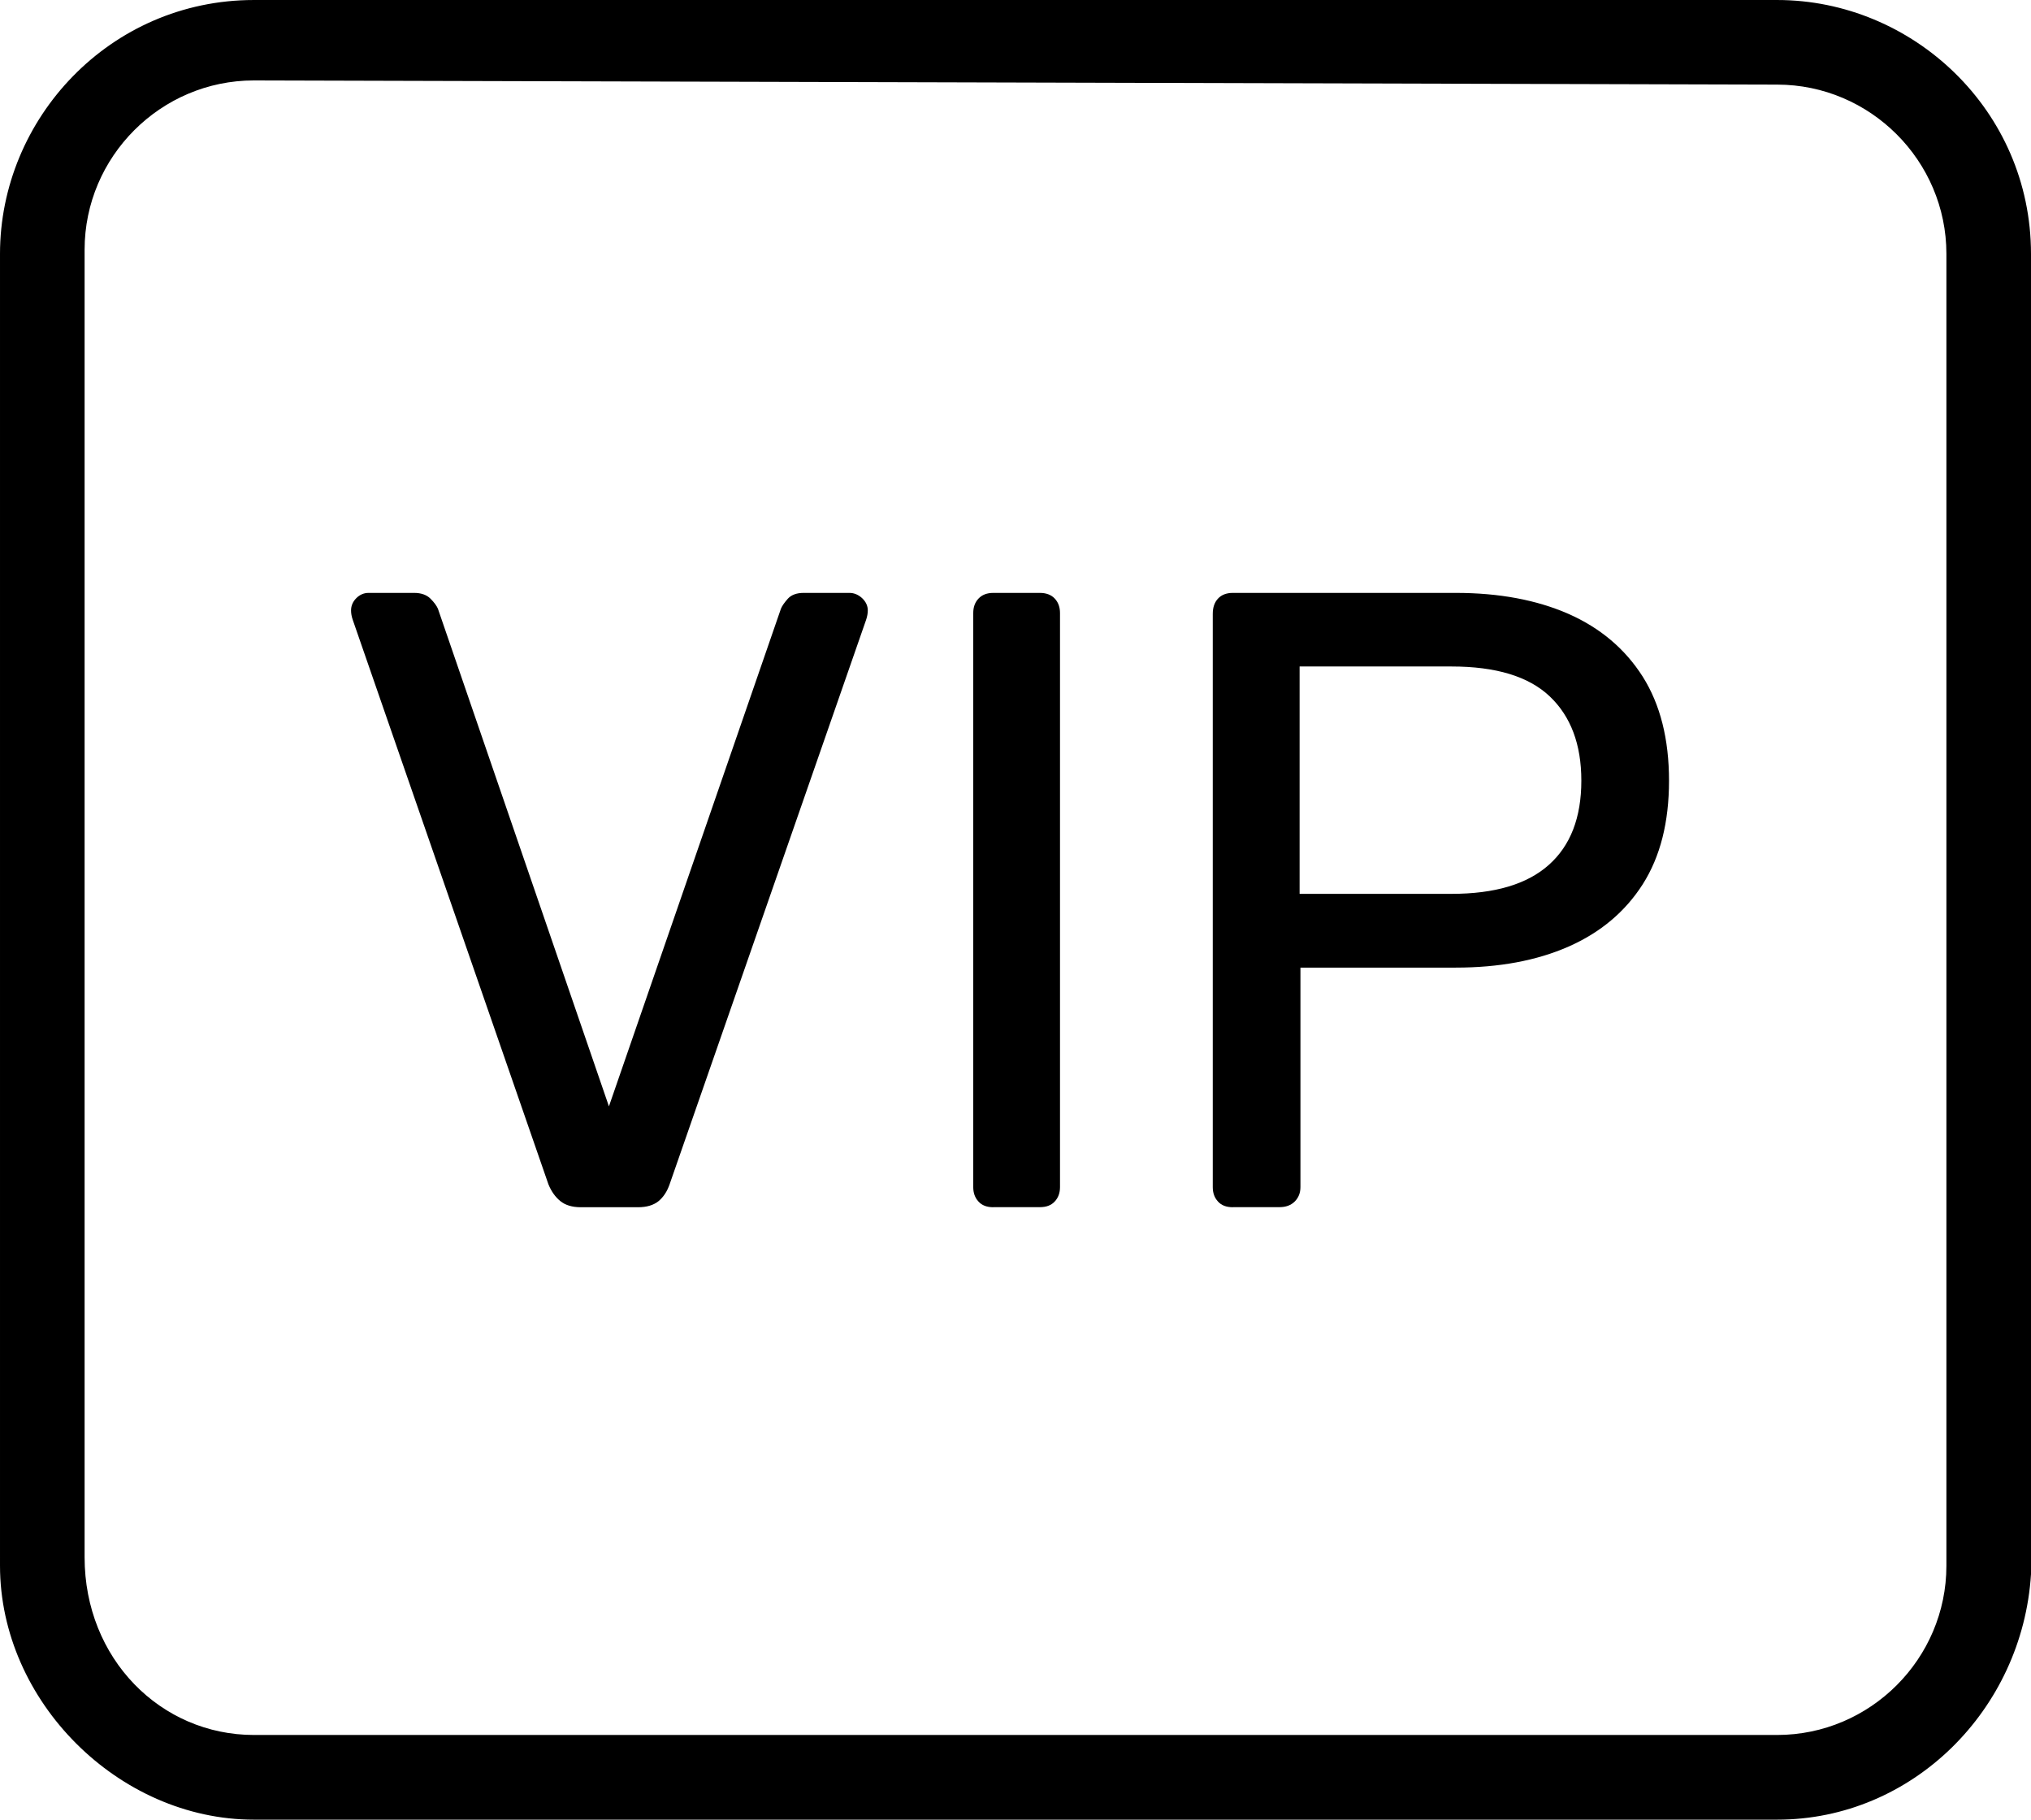 <?xml version="1.0" encoding="utf-8"?>
<!-- Generator: Adobe Illustrator 16.0.0, SVG Export Plug-In . SVG Version: 6.00 Build 0)  -->
<!DOCTYPE svg PUBLIC "-//W3C//DTD SVG 1.1//EN" "http://www.w3.org/Graphics/SVG/1.1/DTD/svg11.dtd">
<svg version="1.1" id="Layer_1" xmlns="http://www.w3.org/2000/svg" xmlns:xlink="http://www.w3.org/1999/xlink" x="0px" y="0px"
	 width="512.088px" height="458.744px" viewBox="37.315 198.735 512.088 458.744"
	 enable-background="new 37.315 198.735 512.088 458.744" xml:space="preserve">
<g>
	<g>
		<path d="M485.396,657.479H101.324c-34.139,0-64.008-29.869-64.008-64.009V262.744c0-34.139,27.745-64.008,64.008-64.008h384.072
			c34.139,0,64.008,27.745,64.008,64.008v332.852C547.257,629.734,519.535,657.479,485.396,657.479z M101.324,219.013
			c-23.475,0-42.679,19.205-42.679,42.679v329.633c0,25.6,19.205,44.805,42.679,44.805h384.072c23.475,0,42.678-19.205,42.678-42.68
			V262.744c0-23.475-19.203-42.679-42.678-42.679"/>
	</g>
</g>
<g>
	<g>
		<path d="M183.78,503.085c-2.209,0-3.934-0.525-5.196-1.557c-1.262-1.03-2.25-2.419-2.987-4.206l-49.326-142.279
			c-0.315-0.883-0.442-1.683-0.442-2.419c0-1.178,0.442-2.208,1.325-3.092c0.884-0.883,1.914-1.325,3.092-1.325h11.506
			c1.767,0,3.134,0.505,4.081,1.431c0.968,0.967,1.578,1.83,1.893,2.545l43.121,125.472l43.374-125.472
			c0.294-0.715,0.904-1.577,1.767-2.545c0.883-0.947,2.208-1.431,3.976-1.431h11.506c1.199,0,2.25,0.442,3.218,1.325
			c0.946,0.905,1.43,1.936,1.43,3.092c0,0.736-0.147,1.557-0.441,2.419L206.14,497.322c-0.61,1.767-1.536,3.176-2.756,4.206
			c-1.262,1.031-2.987,1.557-5.216,1.557H183.78L183.78,503.085z"/>
		<path d="M287.775,503.085c-1.62,0-2.882-0.463-3.744-1.43c-0.905-0.968-1.325-2.188-1.325-3.64V353.298
			c0-1.494,0.421-2.693,1.325-3.66c0.883-0.947,2.125-1.431,3.744-1.431h11.738c1.619,0,2.881,0.505,3.744,1.431
			c0.904,0.967,1.324,2.188,1.324,3.66v144.697c0,1.451-0.42,2.671-1.324,3.639c-0.885,0.968-2.125,1.431-3.744,1.431h-11.738
			V503.085z"/>
		<path d="M348.166,503.085c-1.619,0-2.883-0.463-3.744-1.43c-0.904-0.968-1.326-2.188-1.326-3.64V353.508
			c0-1.62,0.422-2.903,1.326-3.87c0.883-0.947,2.125-1.431,3.744-1.431h56.205c10.895,0,20.383,1.767,28.438,5.301
			c8.035,3.555,14.262,8.834,18.701,15.818c4.416,7.004,6.625,15.755,6.625,26.23s-2.209,19.163-6.625,26.104
			c-4.418,6.92-10.645,12.158-18.701,15.713c-8.035,3.534-17.521,5.301-28.438,5.301h-39.168v55.321c0,1.451-0.463,2.671-1.43,3.639
			s-2.25,1.431-3.871,1.431h-11.736V503.085z M364.972,424.079h38.305c10.895,0,19.078-2.419,24.547-7.299
			c5.469-4.859,8.203-11.927,8.203-21.245c0-9.15-2.672-16.218-7.973-21.245s-13.566-7.53-24.758-7.53h-38.303v57.319H364.972z"/>
	</g>
</g>
</svg>
